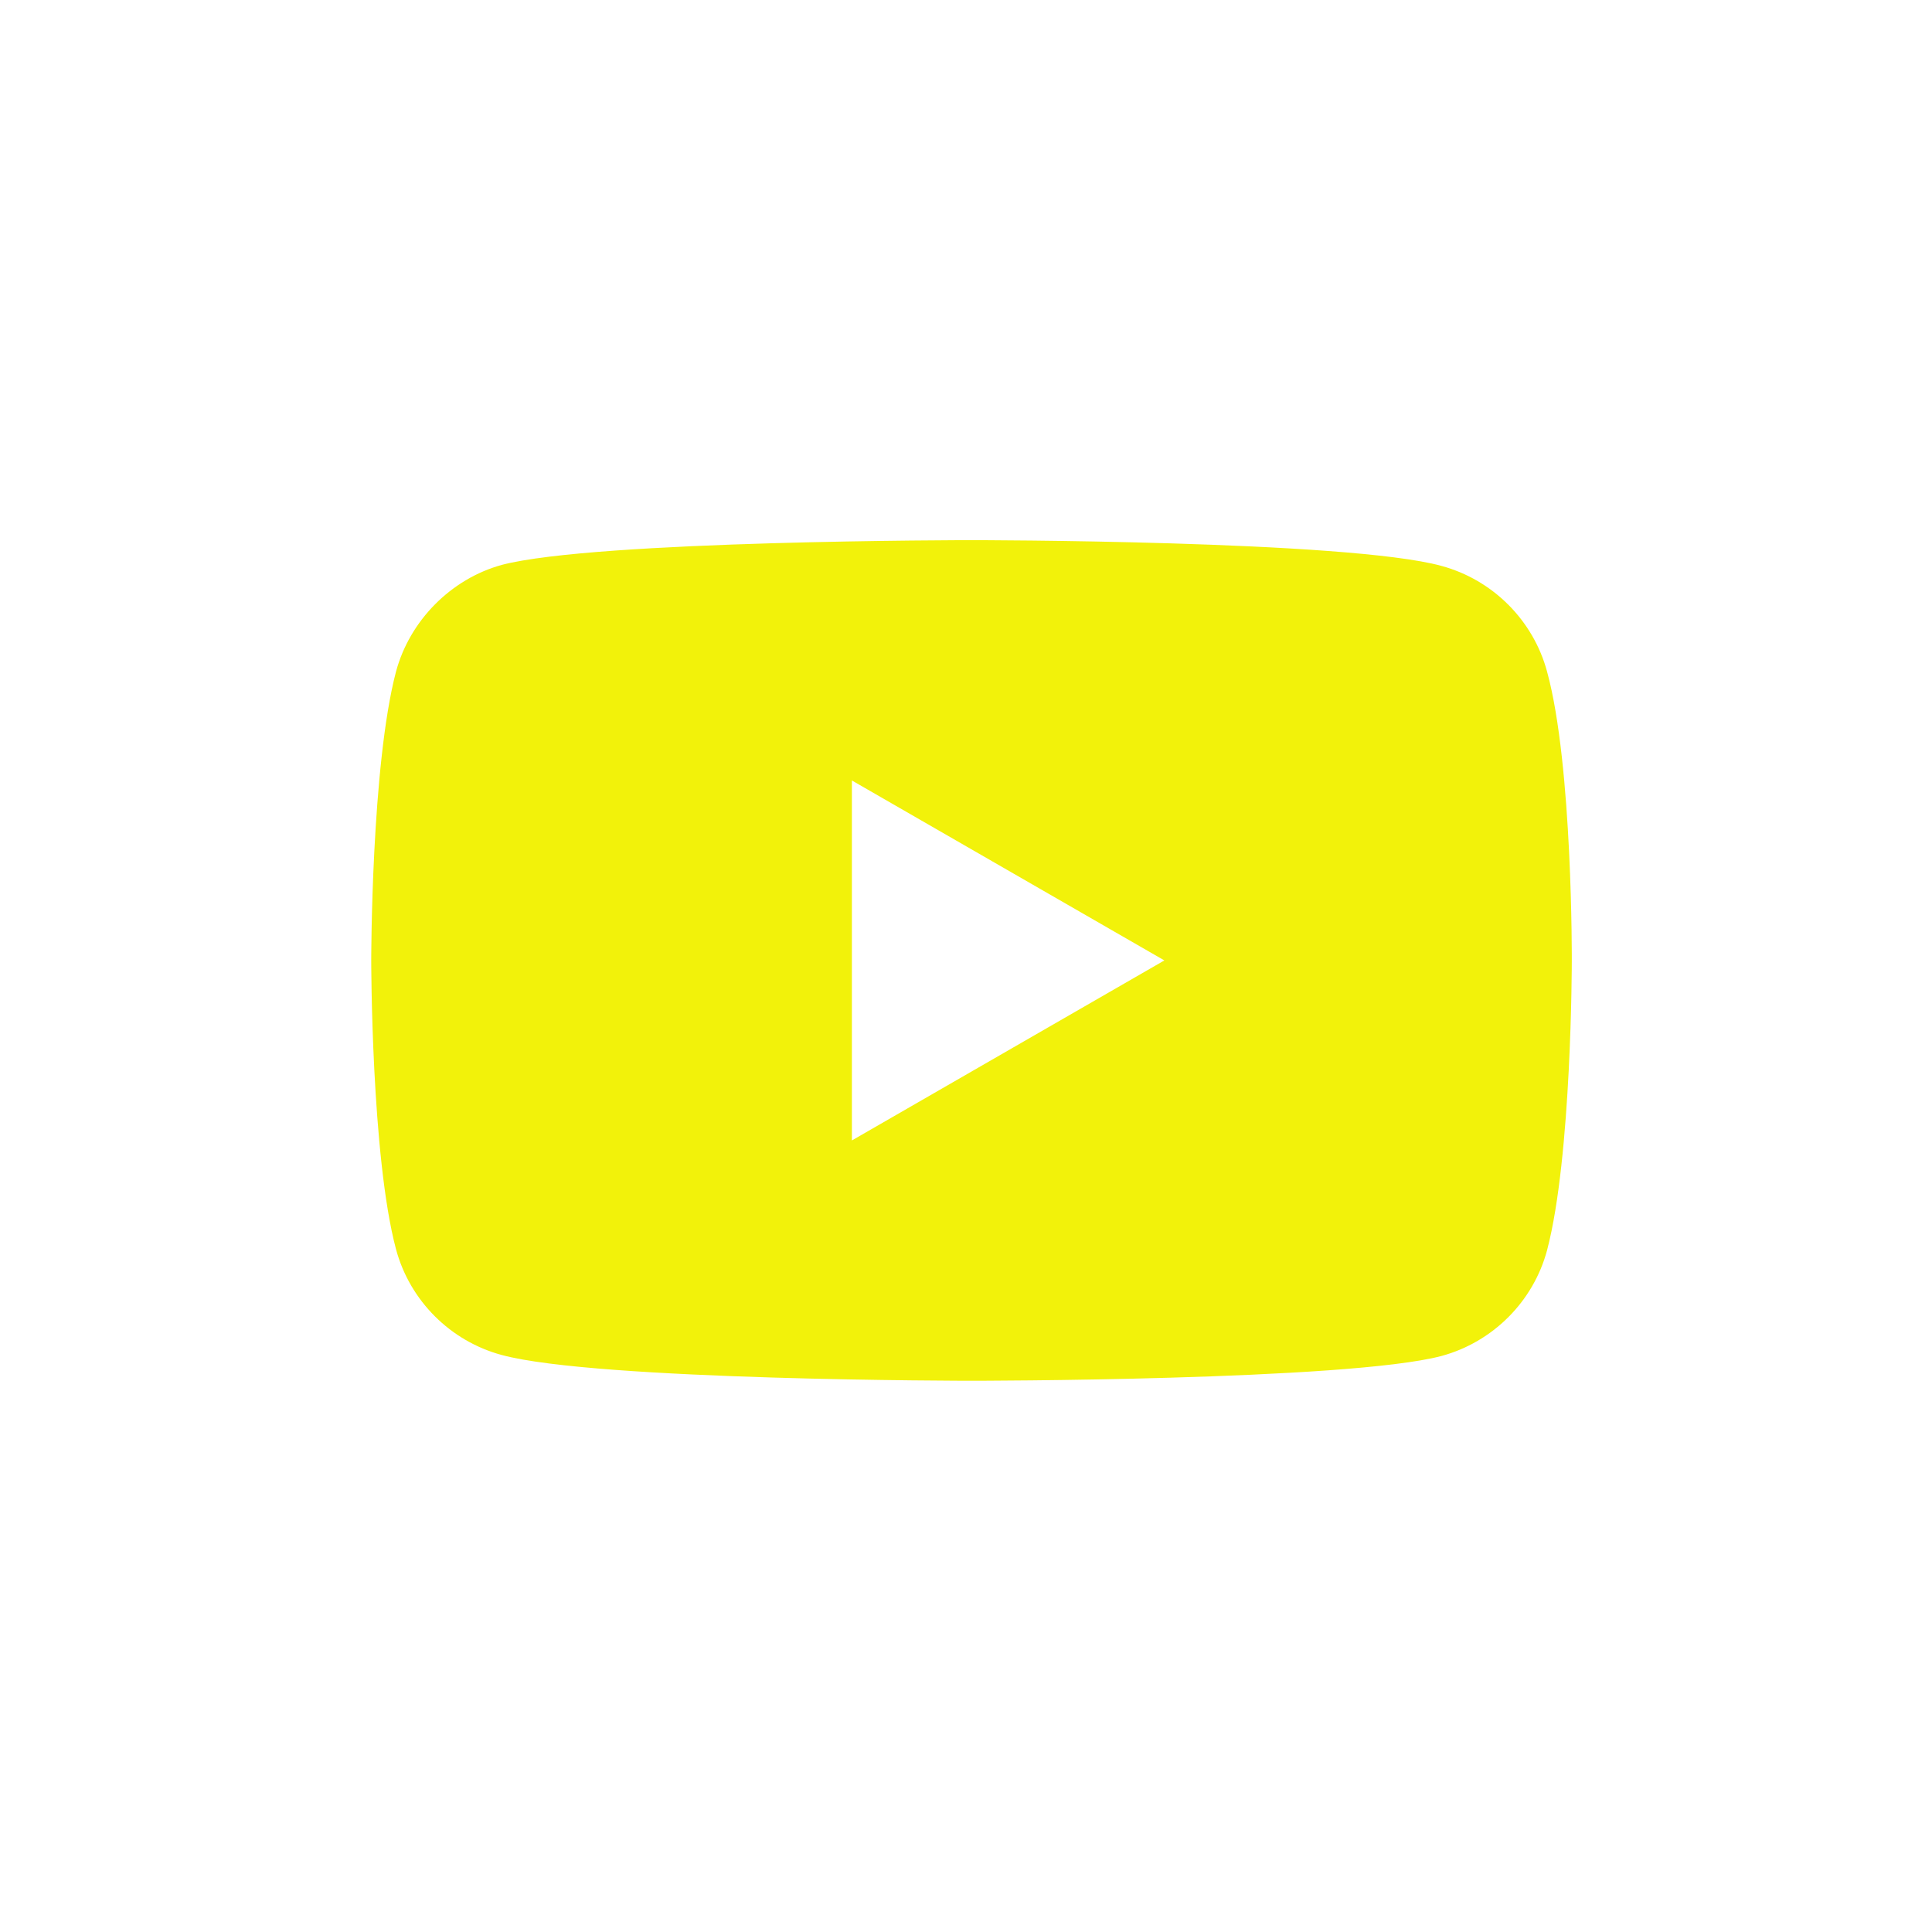 <svg width="34" height="34" viewBox="0 0 34 34" fill="none" xmlns="http://www.w3.org/2000/svg">
<path fill-rule="evenodd" clip-rule="evenodd" d="M25.364 9.958C26.269 10.202 26.983 10.916 27.226 11.82C27.679 13.474 27.661 16.92 27.661 16.92C27.661 16.92 27.661 20.348 27.226 22.002C26.983 22.907 26.269 23.62 25.364 23.864C23.711 24.299 17.097 24.299 17.097 24.299C17.097 24.299 10.502 24.299 8.831 23.846C7.926 23.603 7.212 22.889 6.969 21.984C6.533 20.348 6.533 16.902 6.533 16.902C6.533 16.902 6.533 13.474 6.969 11.82C7.212 10.916 7.943 10.185 8.831 9.941C10.484 9.506 17.097 9.506 17.097 9.506C17.097 9.506 23.711 9.506 25.364 9.958ZM20.491 16.902L14.992 20.07V13.735L20.491 16.902Z" fill="#F2F20A"/>
</svg>
